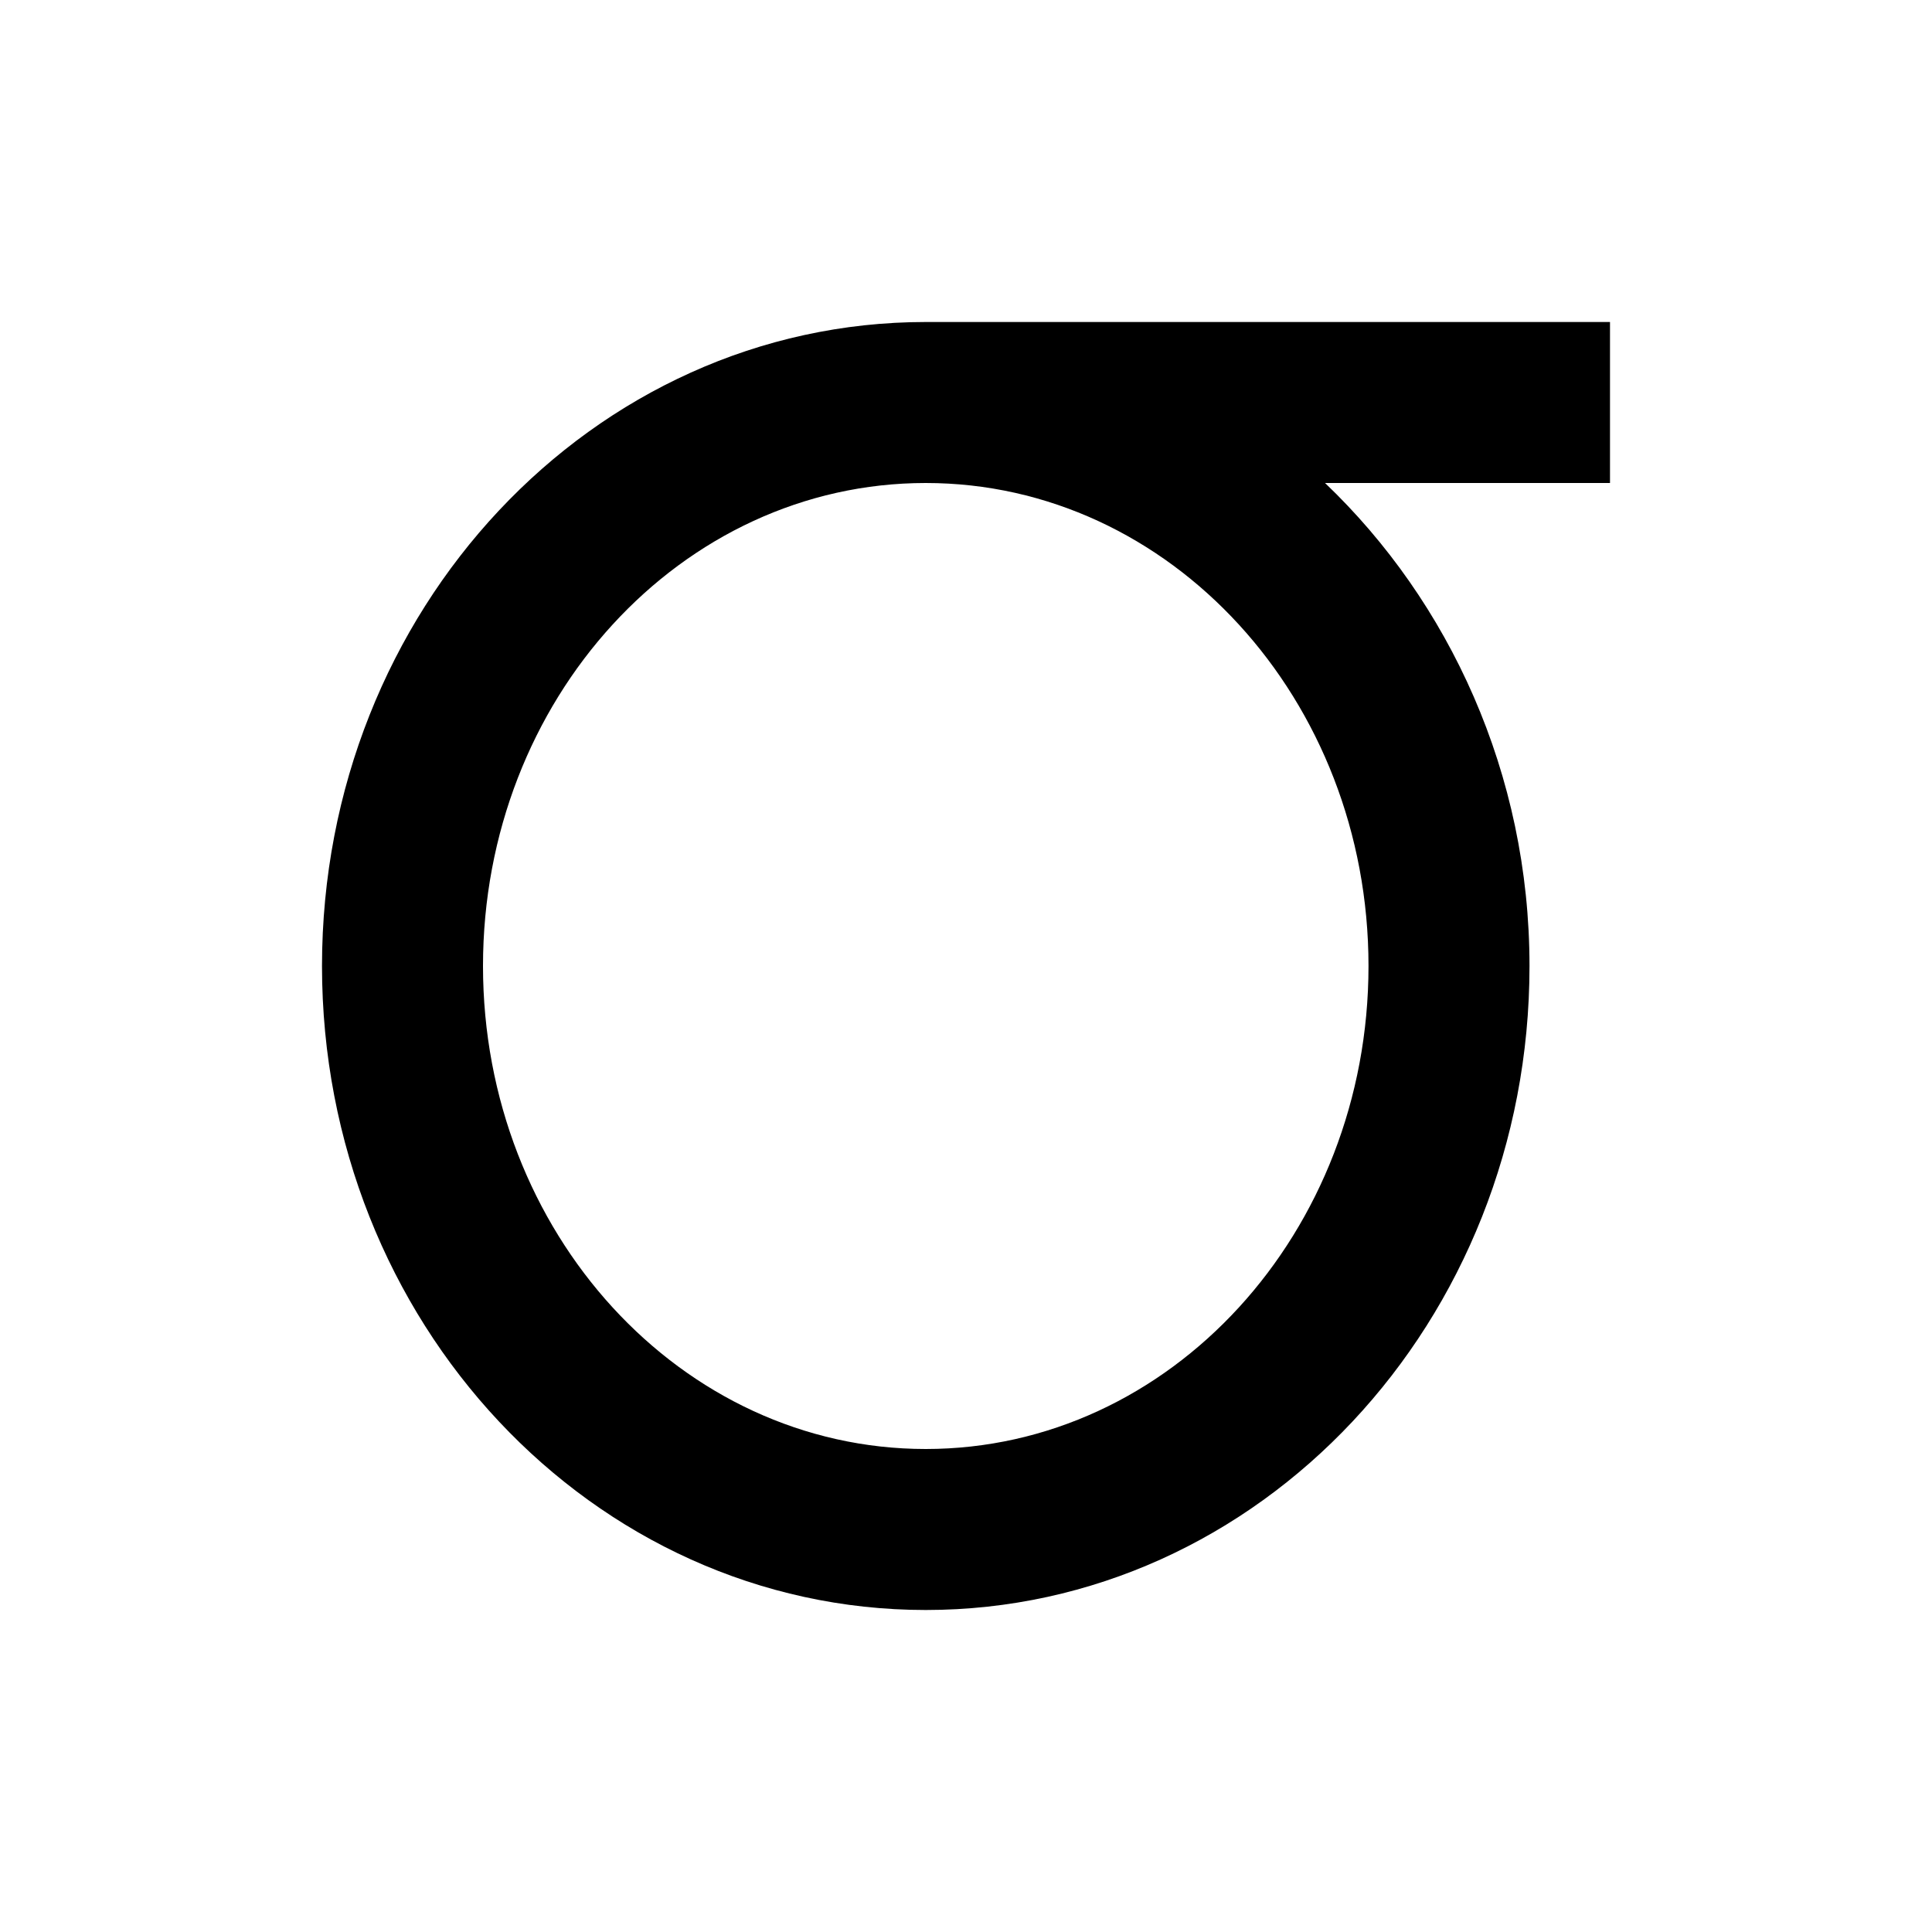 <svg fill="currentColor" xmlns="http://www.w3.org/2000/svg" id="mdi-sigma-lower" viewBox="0 0 24 24"><path d="M19,12C19,16.42 15.64,20 11.5,20C7.36,20 4,16.42 4,12C4,7.58 7.36,4 11.5,4H20V6H16.46C18,7.47 19,9.61 19,12M11.5,6C8.46,6 6,8.69 6,12C6,15.31 8.46,18 11.5,18C14.54,18 17,15.31 17,12C17,8.69 14.54,6 11.5,6Z" /></svg>